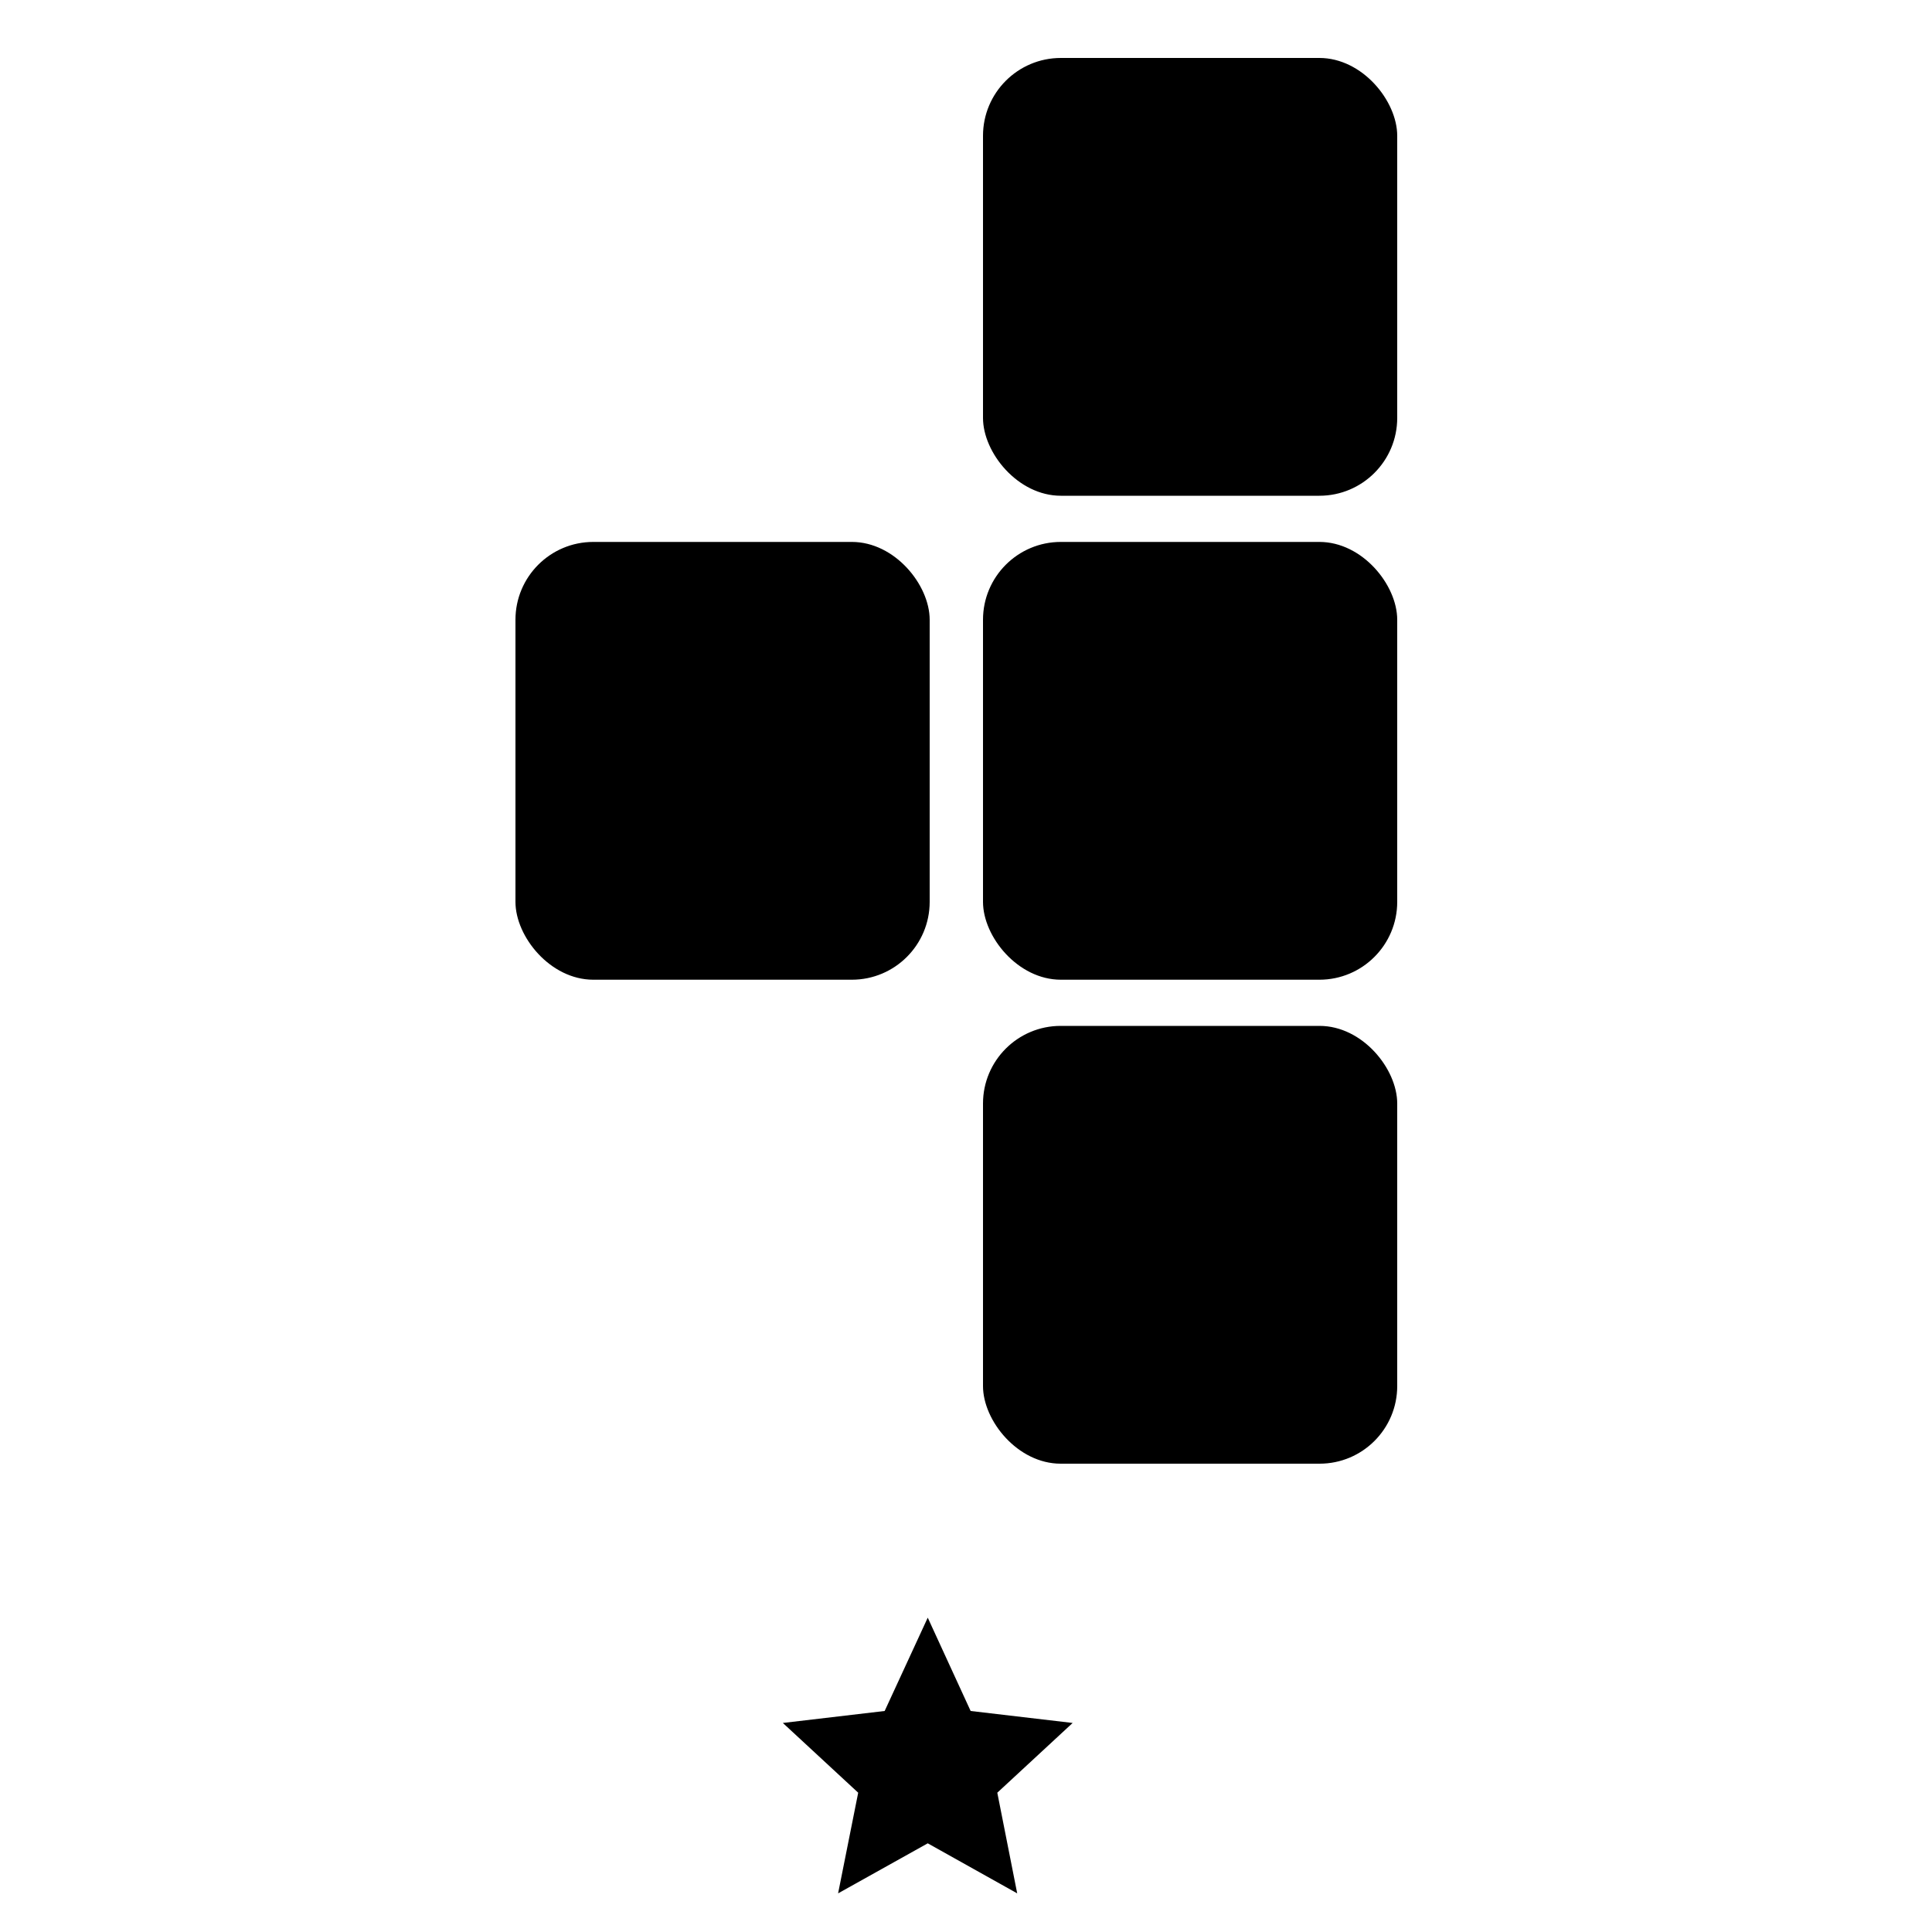 <svg id="Layer_1" data-name="Layer 1" xmlns="http://www.w3.org/2000/svg" viewBox="0 0 100 100"><title>Mobile Gaming_1-Expert</title><polygon points="48.02 95.41 43.38 98 44.42 92.79 40.52 89.18 45.79 88.56 48.02 83.73 50.24 88.56 55.52 89.18 51.62 92.79 52.65 98 48.02 95.41"/><rect x="26.68" y="28.05" width="21.44" height="22.66" rx="4.03" ry="4.03"/><rect x="50.88" y="3" width="21.44" height="22.66" rx="4.03" ry="4.03"/><rect x="50.88" y="28.05" width="21.44" height="22.66" rx="4.03" ry="4.03"/><rect x="50.88" y="53.1" width="21.44" height="22.66" rx="4.02" ry="4.02"/></svg>